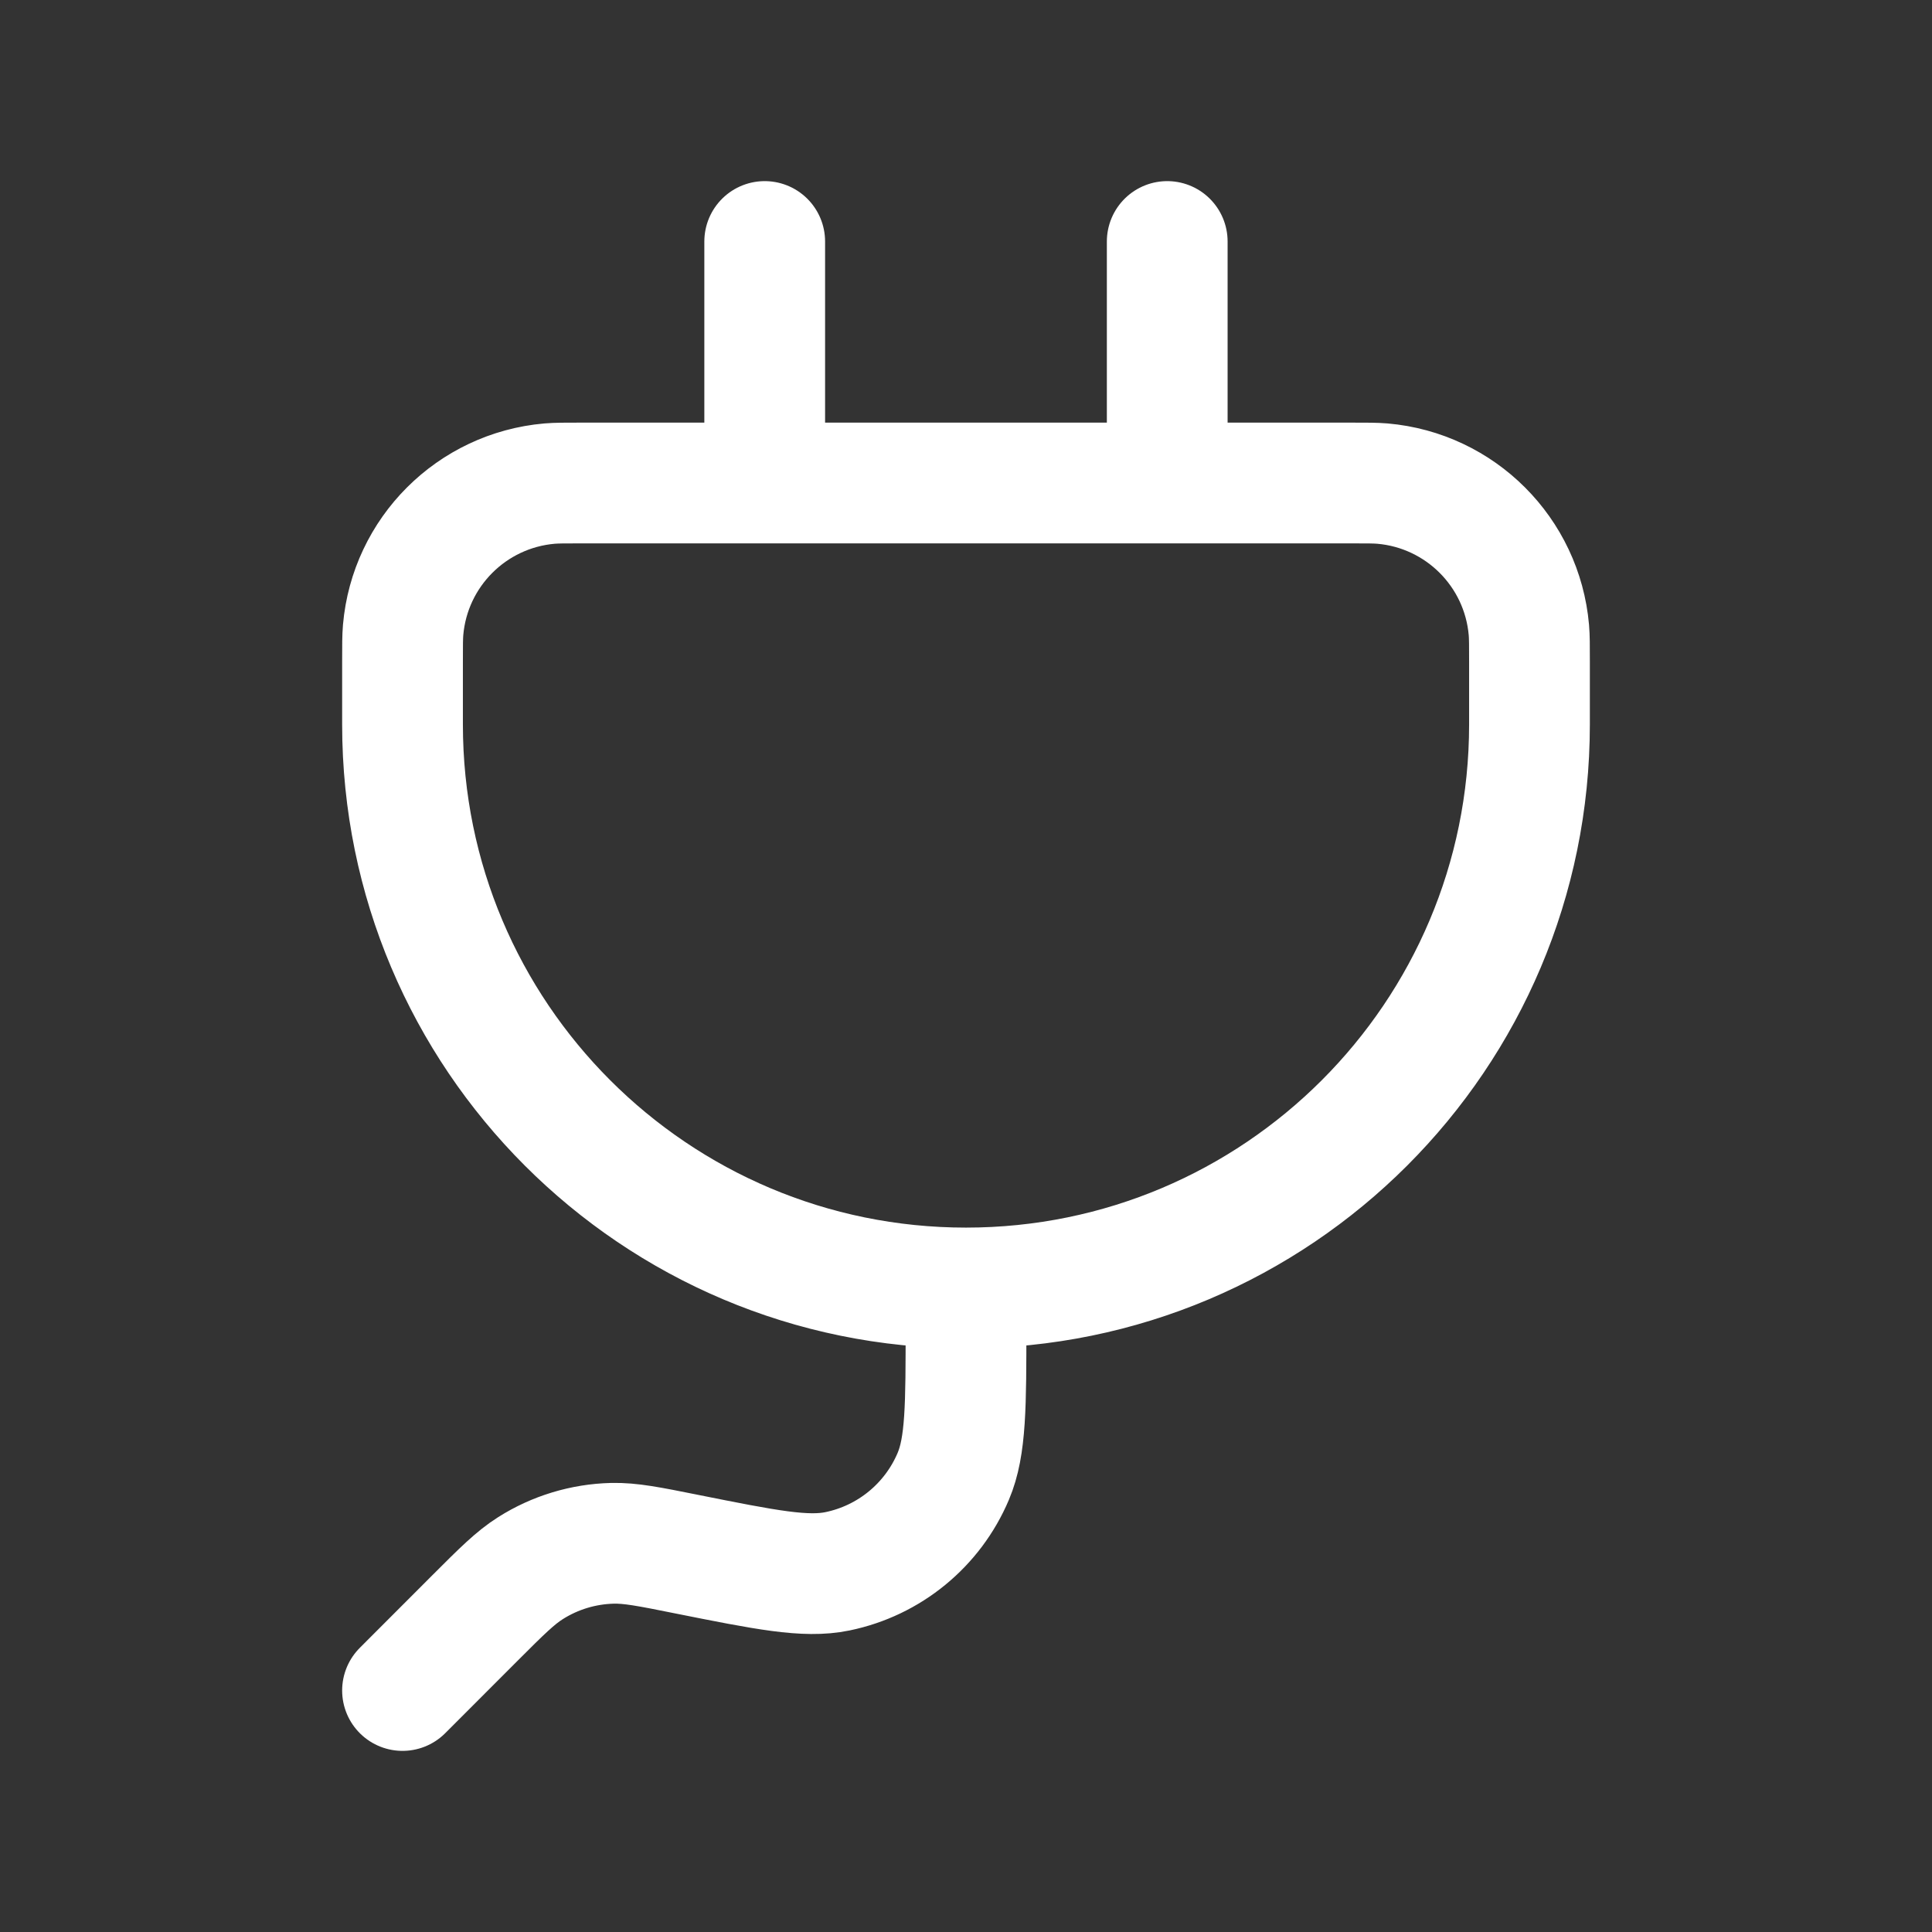 <svg width="32" height="32" viewBox="0 0 32 32" fill="none" xmlns="http://www.w3.org/2000/svg">
<rect x="0" y="0" width="32" height="32" fill="#333333" stroke="none"/>
<path d="M12.666 8H9.629C9.354 8 9.217 8 9.101 8.01C7.812 8.123 6.789 9.145 6.677 10.434C6.667 10.55 6.667 10.688 6.667 10.963V12C6.667 17.155 10.845 21.333 16 21.333M12.666 8V4M12.666 8H19.333M16 21.333C21.154 21.333 25.333 17.155 25.333 12V10.963C25.333 10.688 25.333 10.55 25.323 10.434C25.21 9.145 24.188 8.123 22.899 8.01C22.783 8 22.645 8 22.37 8H19.333M16 21.333V21.941C16 23.284 16 23.955 15.789 24.453C15.447 25.261 14.73 25.849 13.87 26.026C13.341 26.135 12.682 26.003 11.366 25.74C10.749 25.616 10.441 25.555 10.143 25.562C9.662 25.574 9.193 25.716 8.787 25.973C8.535 26.132 8.312 26.354 7.867 26.799L6.667 28M19.333 8V4" stroke="white" stroke-width="2" stroke-linecap="round" stroke-linejoin="round"/>
</svg>
